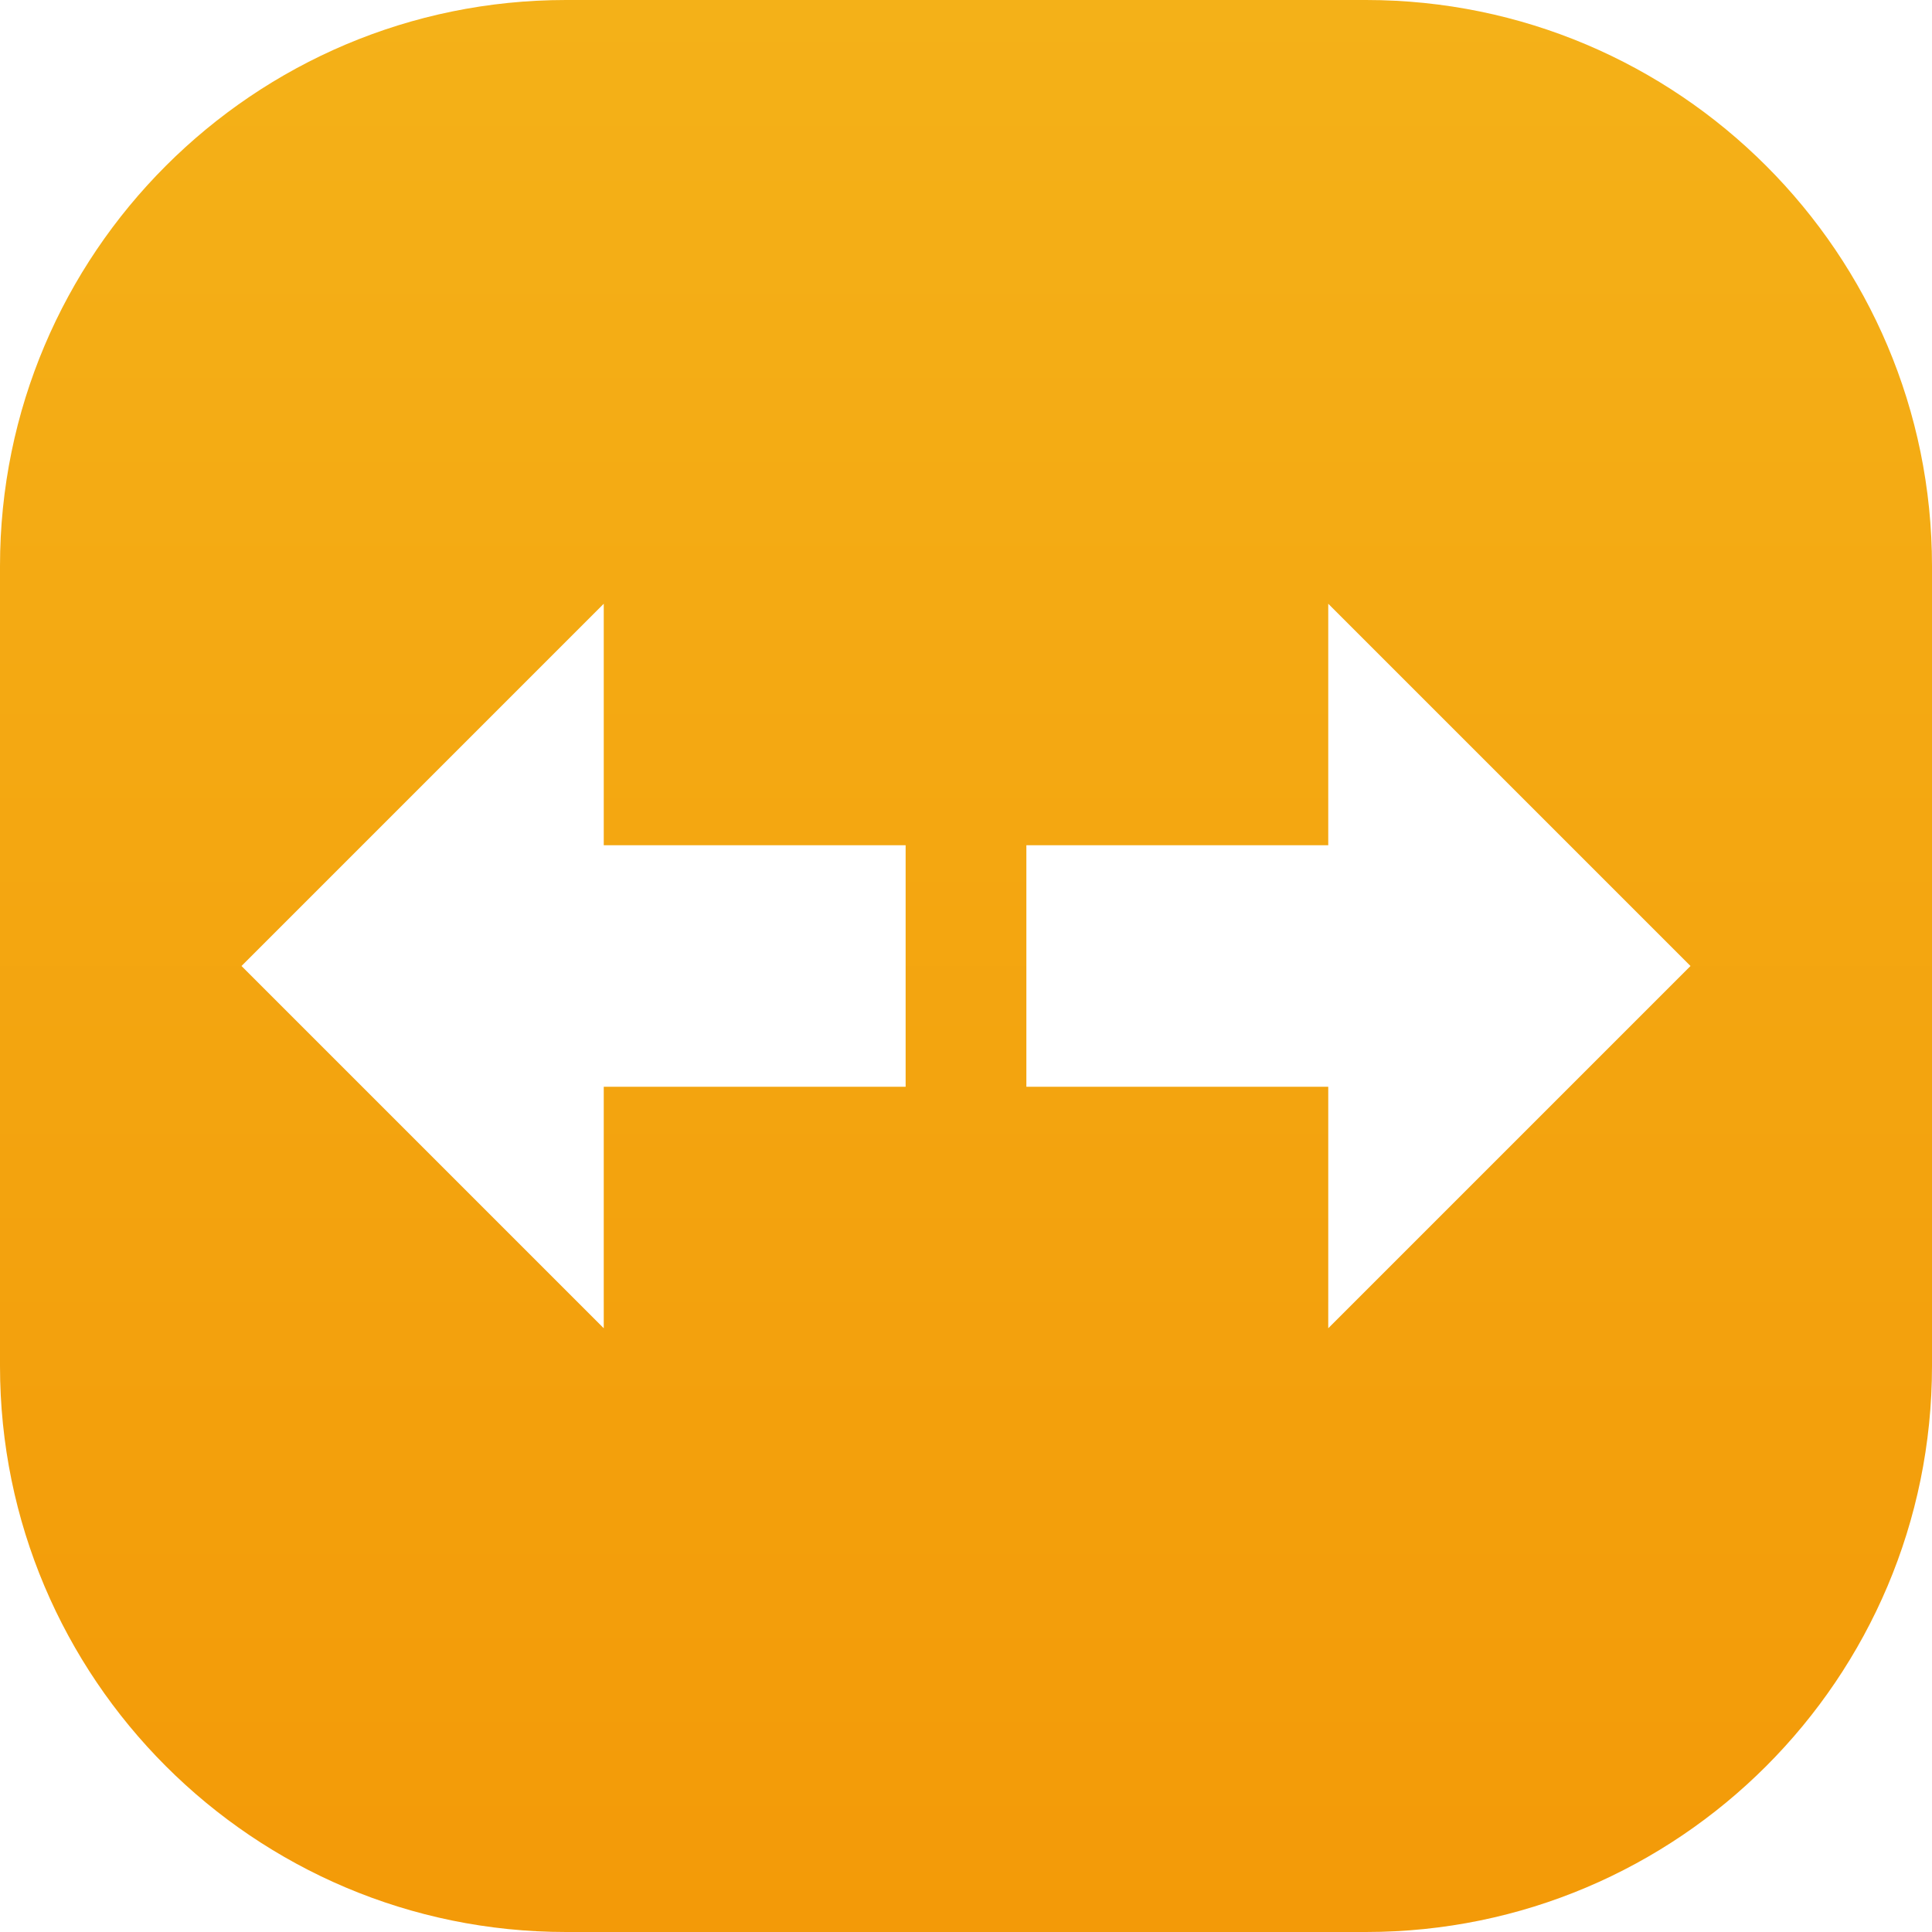 <svg xmlns="http://www.w3.org/2000/svg" width="130" height="130" viewBox="0 0 130 130" fill="none"><g clip-path="url(#clip0_651_2)"><path d="M91.914 0H38.086C17.062 0 0 17.062 0 38.086V91.914C0 112.938 17.062 130 38.086 130H91.914C112.938 130 130 112.938 130 91.914V38.086C130 17.062 112.938 0 91.914 0ZM60.938 73.125H40.625V89.375L16.25 65L40.625 40.625V56.875H60.938V73.125ZM89.375 89.375V73.125H69.062V56.875H89.375V40.625L113.75 65L89.375 89.375Z" fill="url(#paint0_linear_651_2)"></path></g><defs><linearGradient id="paint0_linear_651_2" x1="65" y1="0" x2="65" y2="130" gradientUnits="userSpaceOnUse"><stop stop-color="#F4B118"></stop><stop offset="1" stop-color="#F39A08"></stop></linearGradient><clipPath id="clip0_651_2"><rect width="130" height="130" fill="white"></rect></clipPath></defs></svg>